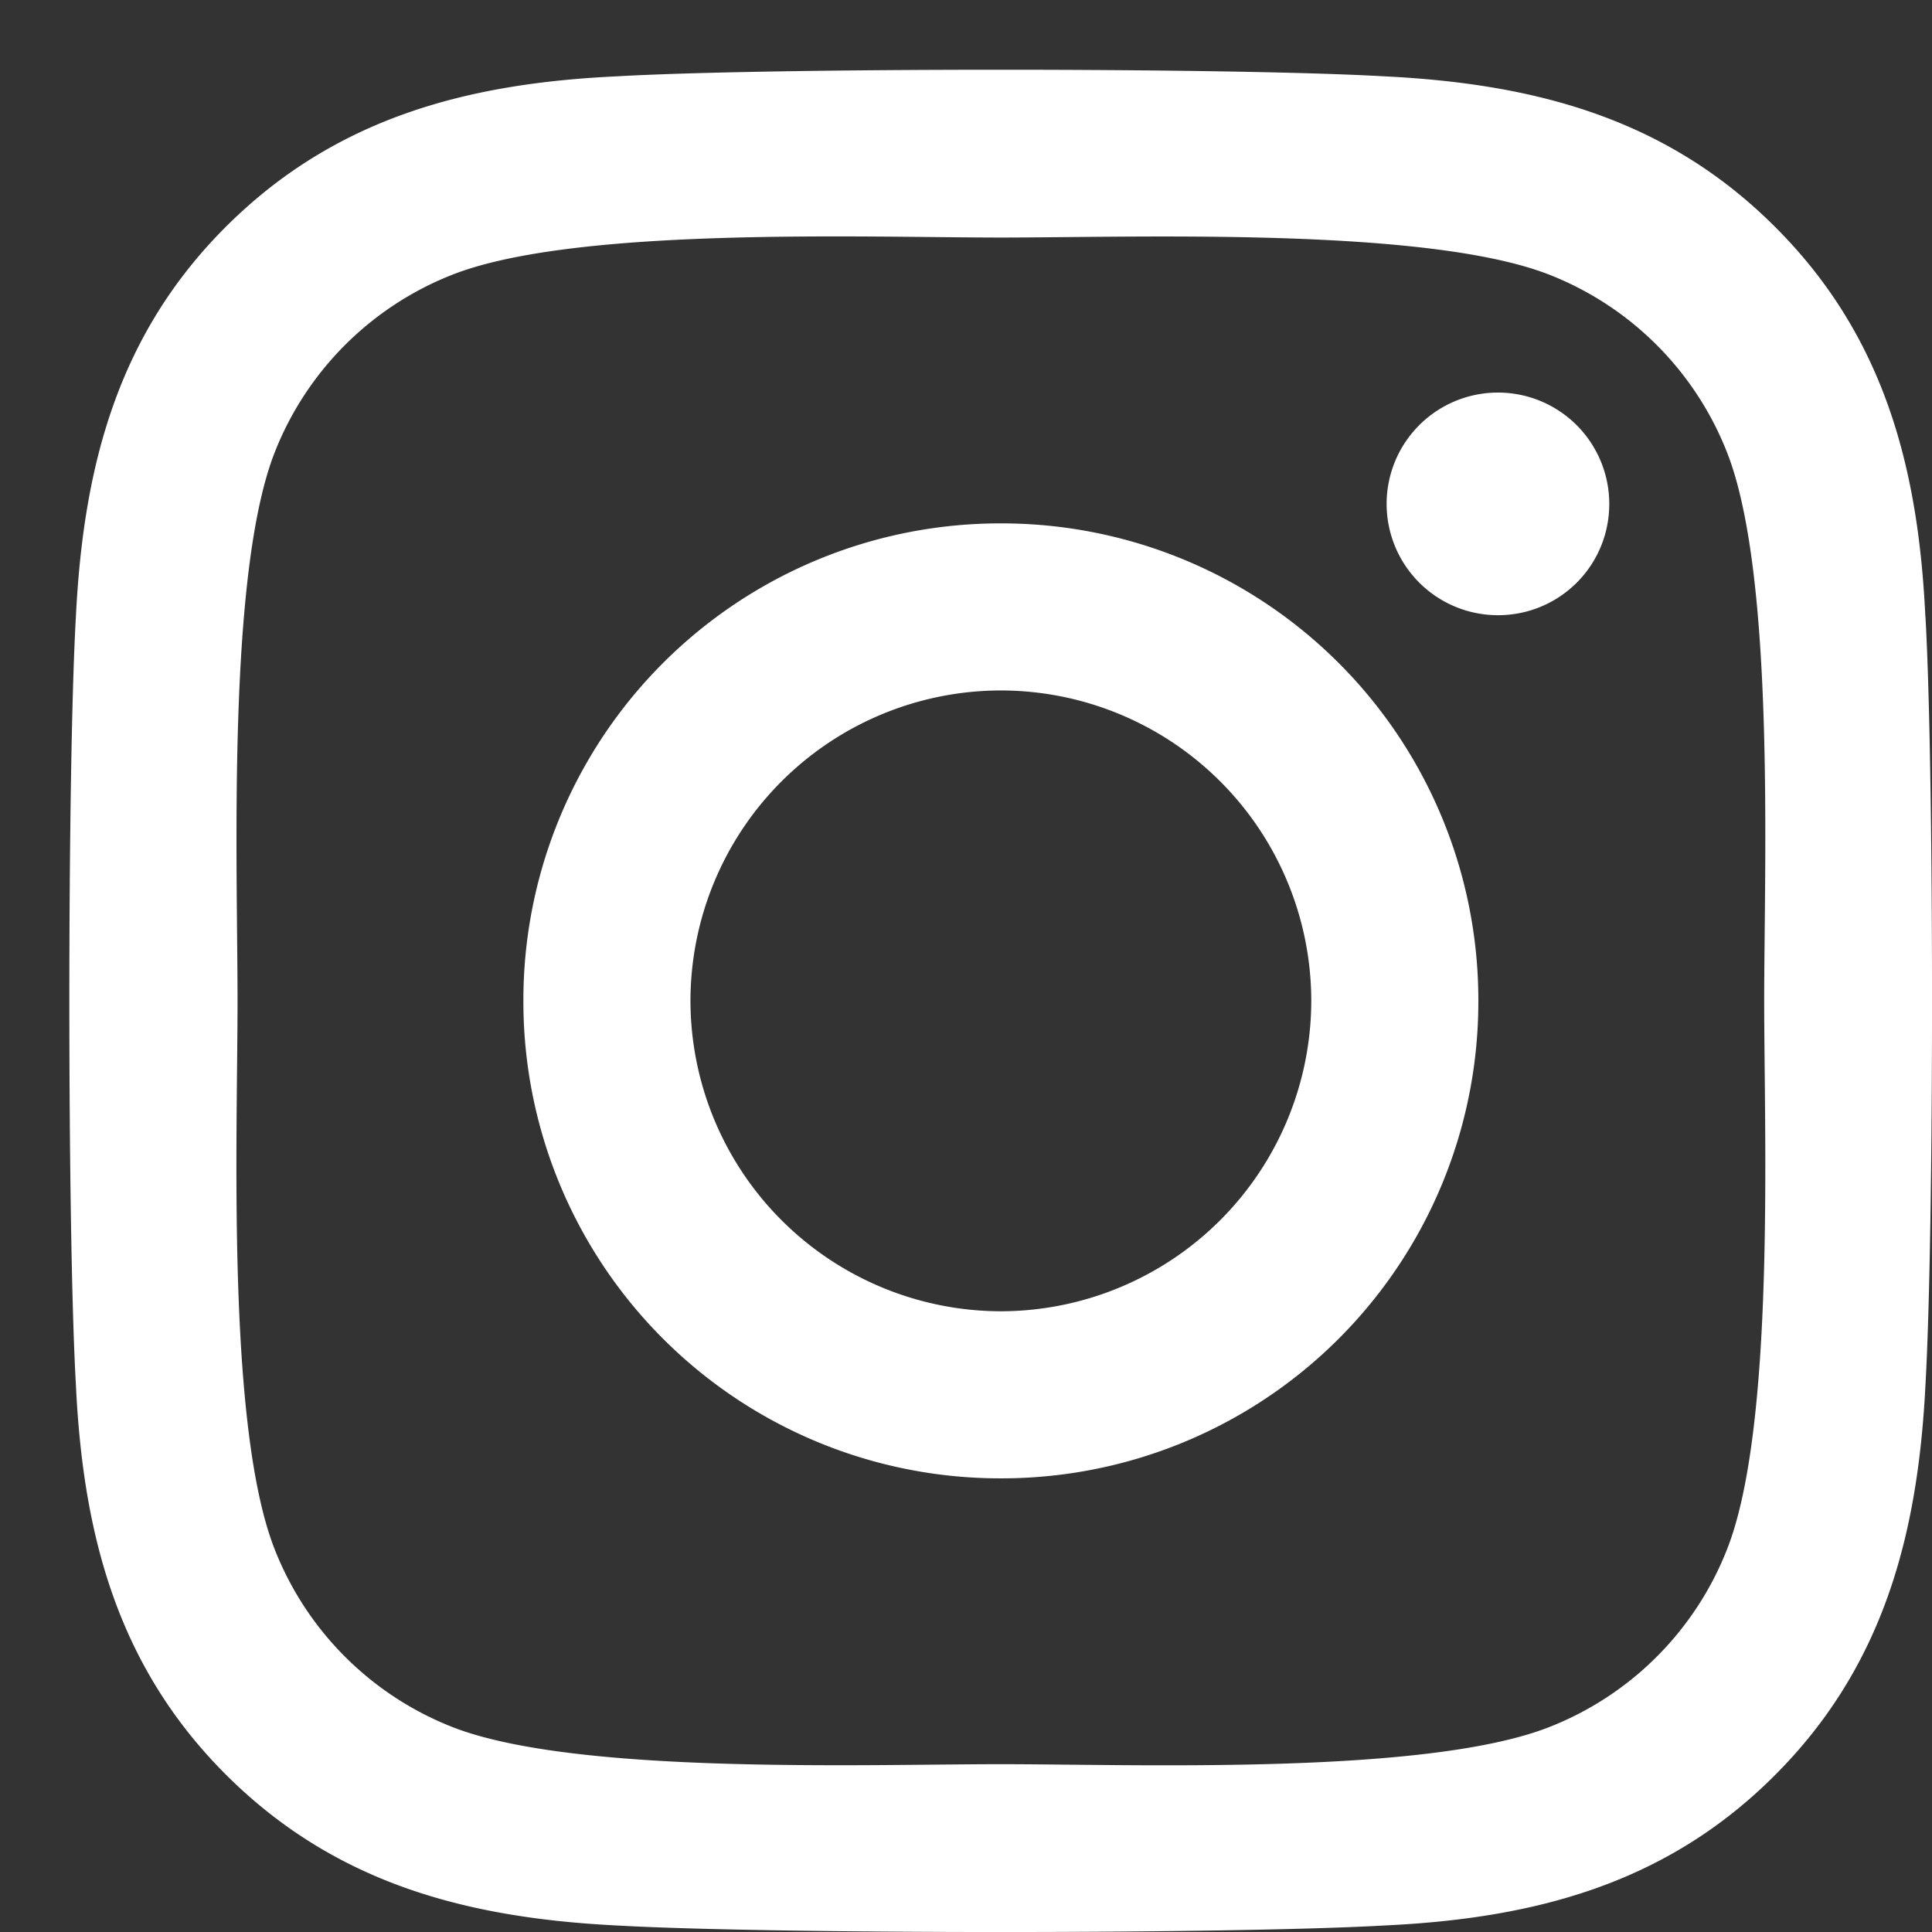 <svg xmlns="http://www.w3.org/2000/svg" width="21" height="21" viewBox="0 0 21 21"><rect x="0" y="0" width="21" height="21" fill="#333333" stroke="none"/><g><g><path fill="#fff" d="M19.176 10.88c0-1.473.122-4.635-.406-5.968a3.416 3.416 0 0 0-1.924-1.924c-1.328-.524-4.494-.406-5.967-.406-1.472 0-4.634-.122-5.967.406a3.416 3.416 0 0 0-1.924 1.924c-.524 1.328-.406 4.495-.406 5.967 0 1.473-.122 4.634.406 5.967a3.416 3.416 0 0 0 1.924 1.924c1.328.524 4.495.406 5.967.406 1.473 0 4.634.122 5.967-.406a3.416 3.416 0 0 0 1.924-1.924c.528-1.328.406-4.494.406-5.967zm1.753-4.174c.095 1.67.095 6.675 0 8.346-.081 1.622-.452 3.058-1.635 4.242-1.184 1.188-2.62 1.558-4.241 1.635-1.672.095-6.68.095-8.352 0-1.621-.082-3.053-.452-4.241-1.635C1.272 18.11.902 16.674.825 15.053.73 13.38.73 8.373.825 6.7.906 5.08 1.272 3.643 2.46 2.46 3.648 1.277 5.084.906 6.7.83c1.671-.096 6.68-.096 8.352 0 1.621.08 3.057.451 4.24 1.634 1.189 1.184 1.56 2.62 1.636 4.242zm-3.437-1.229c0 .673-.542 1.21-1.21 1.21a1.21 1.21 0 1 1 1.21-1.21zm-3.239 5.402a3.377 3.377 0 0 0-3.374-3.374 3.377 3.377 0 0 0-3.374 3.374 3.38 3.38 0 0 0 3.374 3.374 3.38 3.38 0 0 0 3.374-3.374zm1.816 0a5.182 5.182 0 0 1-5.19 5.19 5.182 5.182 0 0 1-5.19-5.19 5.182 5.182 0 0 1 5.19-5.19 5.182 5.182 0 0 1 5.19 5.19z"/></g></g></svg>